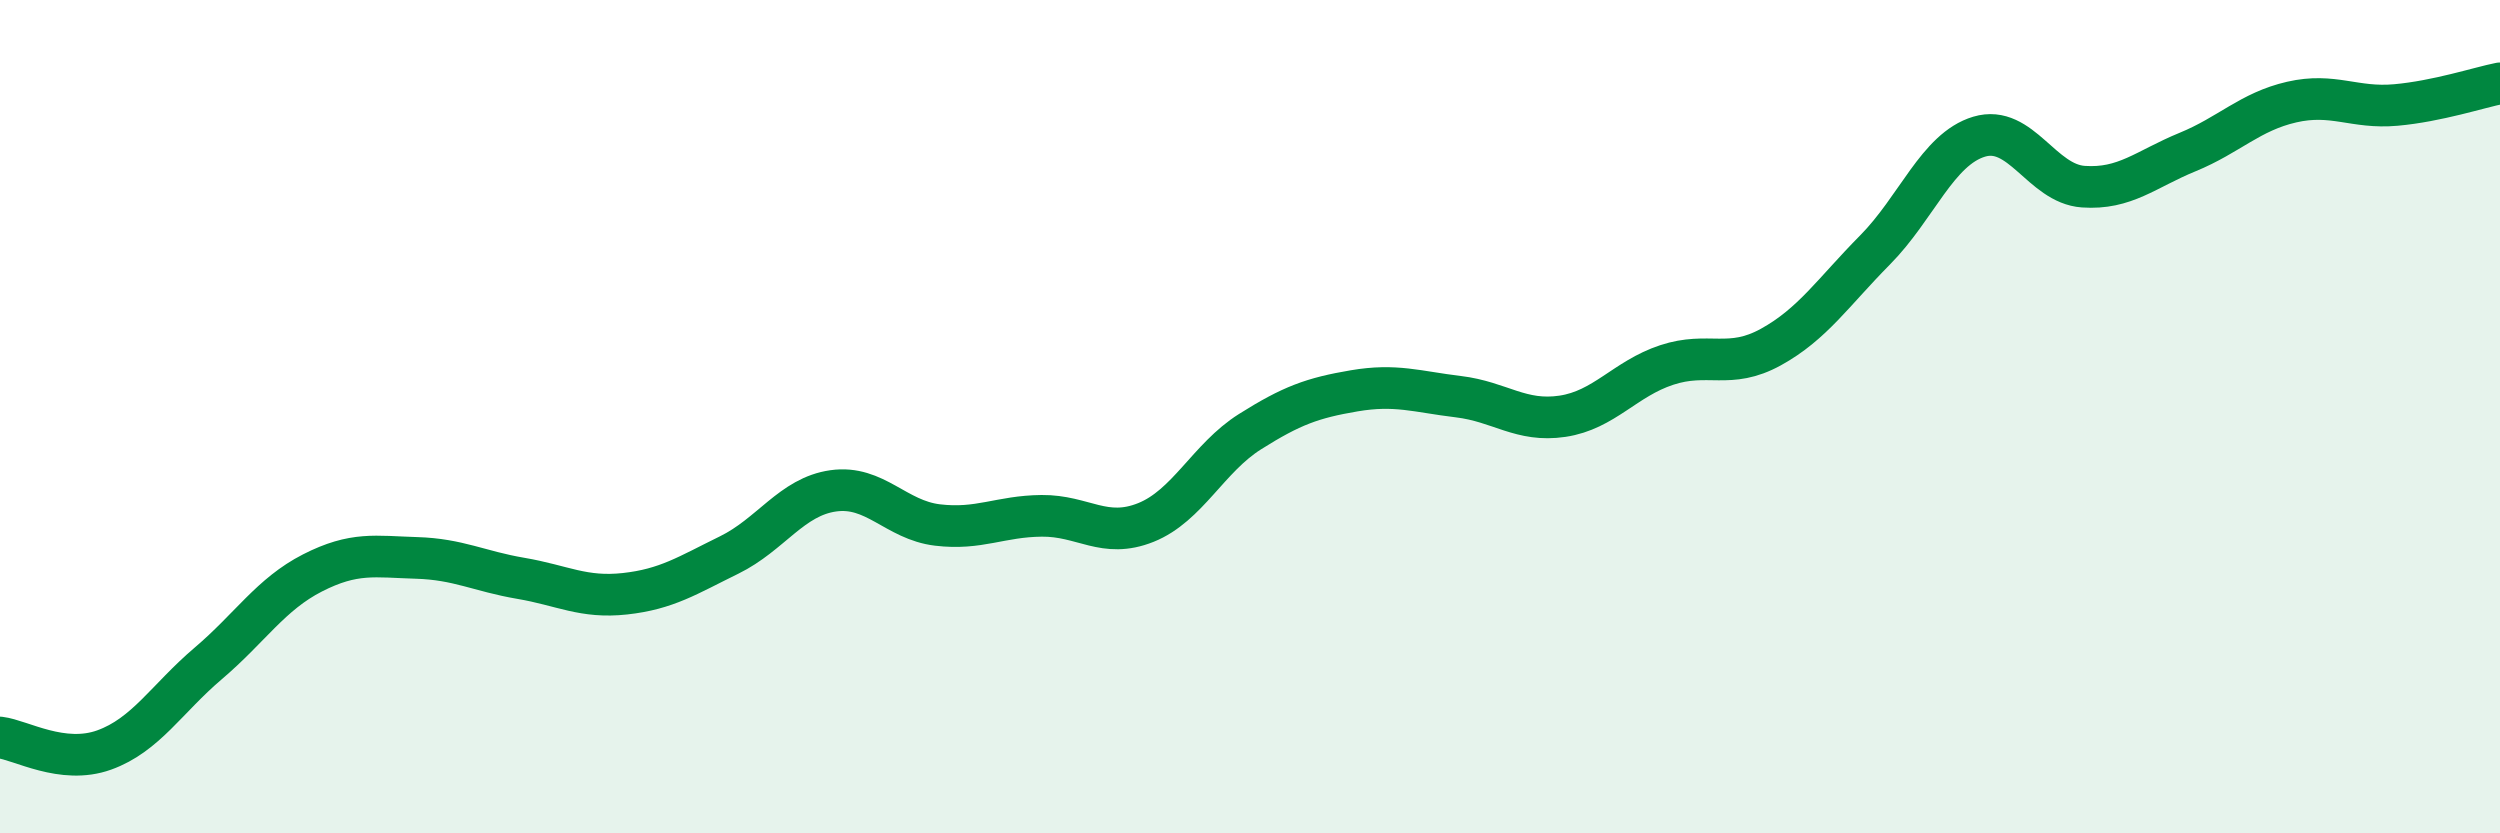 
    <svg width="60" height="20" viewBox="0 0 60 20" xmlns="http://www.w3.org/2000/svg">
      <path
        d="M 0,17.7 C 0.5,17.76 1.5,18.36 2.5,18 C 3.5,17.64 4,16.77 5,15.92 C 6,15.07 6.5,14.26 7.5,13.75 C 8.5,13.24 9,13.36 10,13.39 C 11,13.42 11.5,13.71 12.5,13.88 C 13.5,14.05 14,14.36 15,14.25 C 16,14.14 16.5,13.81 17.5,13.32 C 18.5,12.83 19,11.92 20,11.78 C 21,11.64 21.5,12.48 22.5,12.6 C 23.5,12.72 24,12.39 25,12.38 C 26,12.37 26.5,12.94 27.5,12.54 C 28.5,12.14 29,10.99 30,10.36 C 31,9.73 31.5,9.55 32.5,9.38 C 33.5,9.21 34,9.4 35,9.52 C 36,9.64 36.5,10.14 37.5,9.99 C 38.5,9.84 39,9.09 40,8.76 C 41,8.43 41.5,8.88 42.5,8.33 C 43.5,7.78 44,7.01 45,6 C 46,4.99 46.5,3.58 47.5,3.28 C 48.5,2.98 49,4.41 50,4.48 C 51,4.55 51.5,4.06 52.5,3.65 C 53.5,3.24 54,2.68 55,2.45 C 56,2.22 56.5,2.61 57.5,2.52 C 58.5,2.43 59.5,2.1 60,2L60 20L0 20Z"
        fill="#008740"
        opacity="0.1"
        stroke-linecap="round"
        stroke-linejoin="round"
      />
      <path
        d="M 0,17.7 C 0.5,17.76 1.5,18.36 2.5,18 C 3.5,17.64 4,16.77 5,15.92 C 6,15.07 6.5,14.26 7.5,13.75 C 8.5,13.24 9,13.36 10,13.39 C 11,13.42 11.5,13.71 12.5,13.88 C 13.5,14.05 14,14.36 15,14.25 C 16,14.14 16.5,13.81 17.5,13.32 C 18.5,12.83 19,11.92 20,11.78 C 21,11.64 21.5,12.48 22.5,12.6 C 23.5,12.72 24,12.39 25,12.38 C 26,12.37 26.5,12.94 27.5,12.54 C 28.5,12.14 29,10.99 30,10.36 C 31,9.73 31.5,9.55 32.5,9.38 C 33.5,9.21 34,9.4 35,9.52 C 36,9.64 36.5,10.14 37.5,9.99 C 38.5,9.84 39,9.09 40,8.76 C 41,8.43 41.5,8.88 42.5,8.33 C 43.5,7.78 44,7.01 45,6 C 46,4.99 46.5,3.58 47.5,3.28 C 48.5,2.98 49,4.41 50,4.48 C 51,4.55 51.5,4.06 52.5,3.65 C 53.5,3.24 54,2.68 55,2.45 C 56,2.22 56.5,2.61 57.5,2.52 C 58.5,2.43 59.5,2.1 60,2"
        stroke="#008740"
        stroke-width="1"
        fill="none"
        stroke-linecap="round"
        stroke-linejoin="round"
      />
    </svg>
  